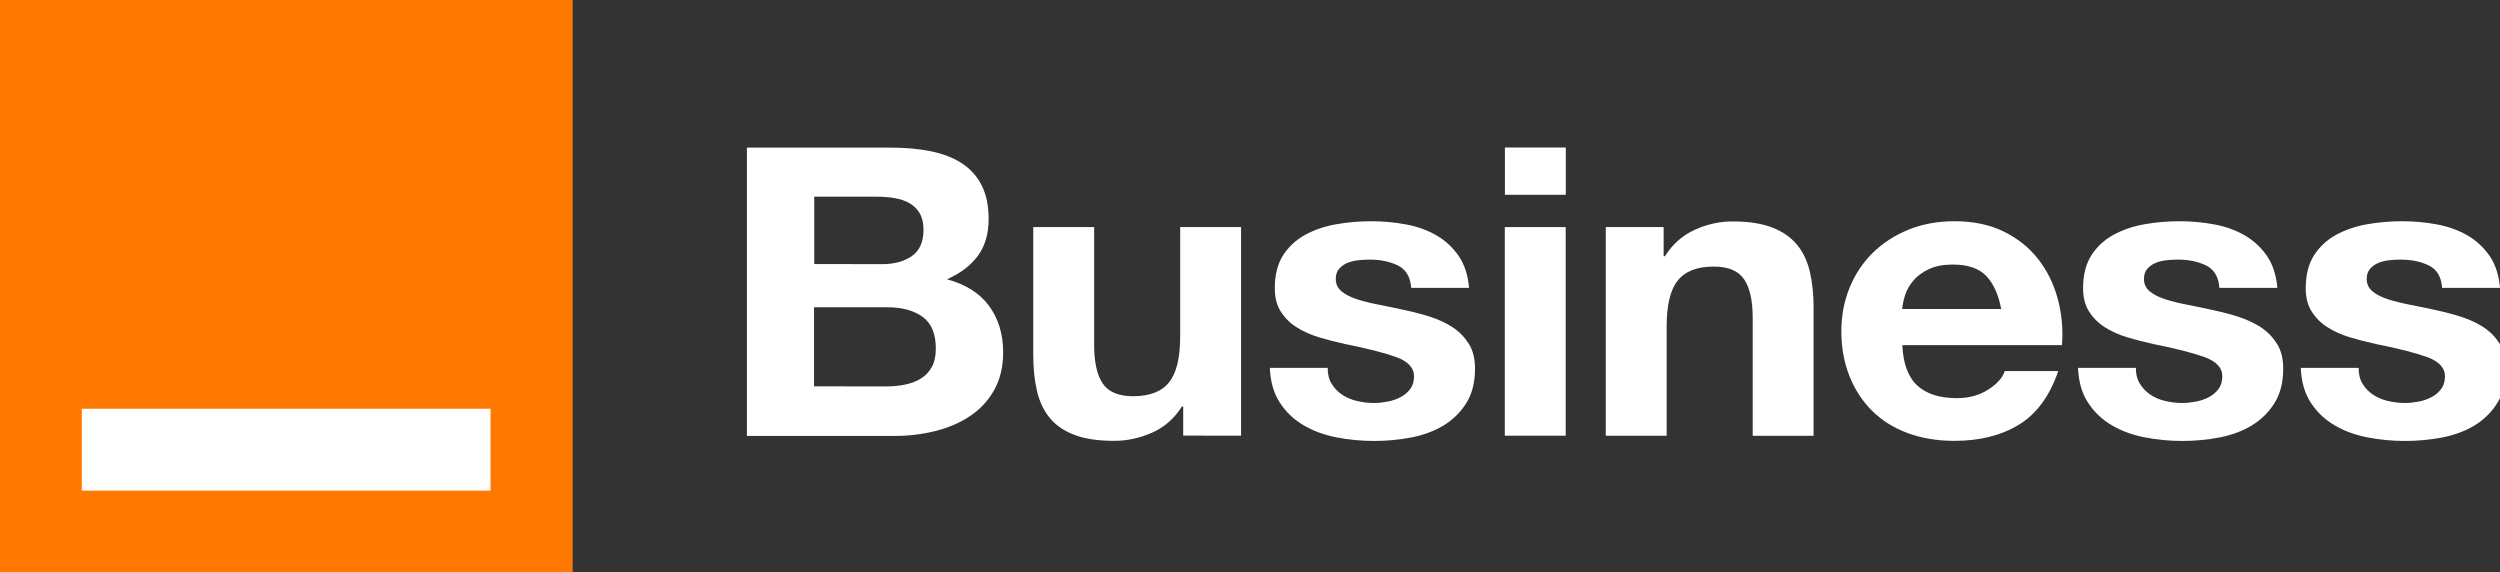 <?xml version="1.0" encoding="utf-8"?>
<!-- Generator: Adobe Illustrator 27.4.0, SVG Export Plug-In . SVG Version: 6.00 Build 0)  -->
<svg version="1.1" id="Outline" xmlns="http://www.w3.org/2000/svg" xmlns:xlink="http://www.w3.org/1999/xlink" x="0px" y="0px"
	 viewBox="0 0 2475.9 566.9" style="enable-background:new 0 0 2475.9 566.9;" xml:space="preserve">
<rect x="0" y="0" width="2475.9" height="566.9" fill="#333333" stroke="none"/>
<style type="text/css">
	.st0{fill:#FFFFFF;}
	.st1{fill:#FF7900;}
</style>
<g>
	<path class="st0" d="M882.3,146.2c14.4,0,27.6,1.2,39.5,3.6c11.9,2.4,22.1,6.3,30.6,11.8s15.1,12.7,19.7,21.8
		c4.7,9.1,7,20.2,7,33.6c0,14.4-3.5,26.4-10.4,36s-17.2,17.5-30.8,23.6c18.7,5.1,32.6,13.9,41.8,26.6s13.8,27.9,13.8,45.7
		c0,14.4-3,26.8-8.9,37.4c-5.9,10.5-13.9,19.1-24,25.8c-10,6.7-21.5,11.6-34.4,14.8c-12.9,3.2-26.1,4.8-39.7,4.8H739.7V146.2H882.3
		L882.3,146.2z M873.8,261.6c11.9,0,21.6-2.7,29.3-8c7.6-5.3,11.5-14,11.5-26c0-6.7-1.3-12.1-3.8-16.4c-2.5-4.3-5.9-7.6-10.2-10
		c-4.2-2.4-9.1-4.1-14.6-5s-11.2-1.4-17.2-1.4h-62.4v66.7L873.8,261.6L873.8,261.6z M877.6,382.7c6.5,0,12.7-0.6,18.7-1.8
		c5.9-1.2,11.2-3.2,15.7-6s8.1-6.6,10.8-11.4s4-10.9,4-18.4c0-14.6-4.4-25.1-13.2-31.4s-20.4-9.4-34.8-9.4h-72.6v78.3L877.6,382.7
		L877.6,382.7z"/>
	<path class="st0" d="M1171.8,431.4v-28.8h-1.3c-7.6,12-17.5,20.6-29.7,26c-12.2,5.3-24.6,8-37.3,8c-16.1,0-29.4-2-39.7-6
		c-10.3-4-18.5-9.6-24.4-17c-5.9-7.3-10.1-16.2-12.5-26.8c-2.4-10.5-3.6-22.2-3.6-35V224.9h60.3v116.7c0,17,2.8,29.8,8.5,38.2
		c5.7,8.4,15.7,12.6,30.1,12.6c16.4,0,28.3-4.6,35.6-13.8c7.4-9.2,11-24.3,11-45.4V224.9h60.3v206.6L1171.8,431.4L1171.8,431.4z"/>
	<path class="st0" d="M1318.8,380.1c2.7,4.4,6.2,8,10.4,10.8c4.2,2.8,9.1,4.9,14.6,6.2c5.5,1.3,11.2,2,17.2,2
		c4.2,0,8.7-0.5,13.4-1.4c4.7-0.9,8.9-2.4,12.7-4.4s7-4.7,9.5-8s3.8-7.5,3.8-12.6c0-8.5-6-14.9-18-19.2c-12-4.3-28.8-8.5-50.3-12.8
		c-8.8-1.9-17.3-4.1-25.7-6.6c-8.3-2.5-15.8-5.9-22.3-10s-11.7-9.3-15.7-15.6c-4-6.3-5.9-13.9-5.9-23c0-13.3,2.8-24.2,8.3-32.8
		c5.5-8.5,12.8-15.2,21.9-20.2c9.1-4.9,19.2-8.4,30.6-10.4c11.3-2,22.9-3,34.8-3s23.4,1.1,34.6,3.2c11.2,2.1,21.1,5.7,29.9,10.8
		s16,11.8,21.9,20.2c5.8,8.4,9.3,19,10.4,31.8h-57.3c-0.8-10.9-5.2-18.3-13.2-22.2c-7.9-3.9-17.3-5.8-28-5.8c-3.4,0-7.1,0.2-11,0.6
		c-4,0.4-7.6,1.3-10.8,2.6c-3.3,1.3-6,3.3-8.3,5.8s-3.4,5.9-3.4,10.2c0,5.1,2,9.2,5.9,12.4c4,3.2,9.1,5.8,15.5,7.8
		s13.6,3.8,21.9,5.4c8.2,1.6,16.5,3.3,25,5.2c8.8,1.9,17.3,4.1,25.7,6.8c8.3,2.7,15.8,6.2,22.3,10.6s11.7,9.9,15.7,16.4
		s5.9,14.6,5.9,24.2c0,13.6-2.9,25-8.7,34.2c-5.8,9.2-13.4,16.6-22.7,22.2c-9.3,5.6-20,9.5-32,11.8s-24.3,3.4-36.7,3.4
		c-12.4,0-25.2-1.2-37.3-3.6s-23-6.4-32.5-12s-17.3-13-23.3-22.2c-6.1-9.2-9.4-20.7-10-34.6h57.3
		C1314.8,370.4,1316.1,375.7,1318.8,380.1L1318.8,380.1z"/>
	<path class="st0" d="M1490.4,192.9v-46.8h60.3v46.8H1490.4z M1550.6,224.9v206.6h-60.3V224.9H1550.6z"/>
	<path class="st0" d="M1647.6,224.9v28.8h1.3c7.6-12,17.5-20.7,29.7-26.2s24.6-8.2,37.3-8.2c16.1,0,29.3,2.1,39.7,6.2
		c10.3,4.1,18.5,9.9,24.4,17.2s10.1,16.3,12.5,26.8s3.6,22.2,3.6,35v127.1h-60.3V314.8c0-17-2.8-29.8-8.5-38.2
		c-5.7-8.4-15.7-12.6-30.1-12.6c-16.4,0-28.3,4.6-35.6,13.8c-7.4,9.2-11,24.3-11,45.4v108.3h-60.3V224.9H1647.6L1647.6,224.9z"/>
	<path class="st0" d="M1898.9,381.9c9.1,8.3,22.1,12.4,39,12.4c12.2,0,22.6-2.9,31.4-8.6s14.1-11.8,16.1-18.2h53
		c-8.5,24.8-21.5,42.5-39,53.1c-17.5,10.7-38.8,16-63.7,16c-17.3,0-32.8-2.6-46.7-7.8c-13.9-5.2-25.6-12.6-35.2-22.2
		s-17-21-22.3-34.4c-5.2-13.3-7.9-28-7.9-43.9c0-16,2.7-29.8,8.1-43.2c5.4-13.3,13-24.8,22.9-34.6c9.9-9.7,21.7-17.4,35.4-23
		c13.7-5.6,28.9-8.4,45.6-8.4c18.7,0,34.9,3.4,48.8,10.2s25.2,15.9,34.2,27.4c9,11.5,15.3,24.5,19.3,39.2c4,14.6,5.4,30,4.2,45.9
		H1884C1884.8,360.3,1889.8,373.6,1898.9,381.9L1898.9,381.9z M1967,273.2c-7.2-7.5-18.2-11.2-32.9-11.2c-9.6,0-17.6,1.5-24,4.6
		s-11.5,6.9-15.3,11.4s-6.5,9.3-8.1,14.4s-2.5,9.6-2.8,13.6h98C1979.2,291.6,1974.2,280.7,1967,273.2L1967,273.2z"/>
	<path class="st0" d="M2119.3,380.1c2.7,4.4,6.2,8,10.4,10.8s9.1,4.9,14.6,6.2c5.5,1.3,11.2,2,17.2,2c4.2,0,8.7-0.5,13.4-1.4
		s8.9-2.4,12.7-4.4s7-4.7,9.5-8s3.8-7.5,3.8-12.6c0-8.5-6-14.9-18-19.2c-12-4.3-28.8-8.5-50.3-12.8c-8.8-1.9-17.3-4.1-25.7-6.6
		s-15.8-5.9-22.3-10s-11.7-9.3-15.7-15.6c-4-6.3-5.9-13.9-5.9-23c0-13.3,2.8-24.2,8.3-32.8c5.5-8.5,12.8-15.2,21.9-20.2
		c9.1-4.9,19.2-8.4,30.6-10.4c11.3-2,22.9-3,34.8-3c11.9,0,23.4,1.1,34.6,3.2c11.2,2.1,21.1,5.7,29.9,10.8s16,11.8,21.9,20.2
		c5.8,8.4,9.3,19,10.4,31.8H2198c-0.8-10.9-5.2-18.3-13.2-22.2c-7.9-3.9-17.3-5.8-28-5.8c-3.4,0-7.1,0.2-11,0.6
		c-4,0.4-7.6,1.3-10.8,2.6c-3.3,1.3-6,3.3-8.3,5.8s-3.4,5.9-3.4,10.2c0,5.1,2,9.2,5.9,12.4c4,3.2,9.1,5.8,15.5,7.8
		s13.6,3.8,21.9,5.4c8.2,1.6,16.5,3.3,25,5.2c8.8,1.9,17.3,4.1,25.7,6.8c8.3,2.7,15.8,6.2,22.3,10.6s11.7,9.9,15.7,16.4
		s5.9,14.6,5.9,24.2c0,13.6-2.9,25-8.7,34.2s-13.4,16.6-22.7,22.2s-20,9.5-32,11.8s-24.3,3.4-36.7,3.4s-25.2-1.2-37.3-3.6
		c-12.2-2.4-23-6.4-32.5-12s-17.3-13-23.3-22.2c-6.1-9.2-9.4-20.7-10-34.6h57.3C2115.2,370.4,2116.6,375.7,2119.3,380.1
		L2119.3,380.1z"/>
	<path class="st0" d="M2339.8,380.1c2.7,4.4,6.2,8,10.4,10.8s9.1,4.9,14.6,6.2c5.5,1.3,11.2,2,17.2,2c4.2,0,8.7-0.5,13.4-1.4
		s8.9-2.4,12.7-4.4s7-4.7,9.5-8s3.8-7.5,3.8-12.6c0-8.5-6-14.9-18-19.2c-12-4.3-28.8-8.5-50.3-12.8c-8.8-1.9-17.3-4.1-25.7-6.6
		s-15.8-5.9-22.3-10s-11.7-9.3-15.7-15.6c-4-6.3-5.9-13.9-5.9-23c0-13.3,2.8-24.2,8.3-32.8c5.5-8.5,12.8-15.2,21.9-20.2
		c9.1-4.9,19.2-8.4,30.6-10.4c11.3-2,22.9-3,34.8-3c11.9,0,23.4,1.1,34.6,3.2c11.2,2.1,21.1,5.7,29.9,10.8s16,11.8,21.9,20.2
		c5.8,8.4,9.3,19,10.4,31.8h-57.3c-0.8-10.9-5.2-18.3-13.2-22.2c-7.9-3.9-17.3-5.8-28-5.8c-3.4,0-7.1,0.2-11,0.6
		c-4,0.4-7.6,1.3-10.8,2.6c-3.3,1.3-6,3.3-8.3,5.8s-3.4,5.9-3.4,10.2c0,5.1,2,9.2,5.9,12.4c4,3.2,9.1,5.8,15.5,7.8
		s13.6,3.8,21.9,5.4c8.2,1.6,16.5,3.3,25,5.2c8.8,1.9,17.3,4.1,25.7,6.8c8.3,2.7,15.8,6.2,22.3,10.6s11.7,9.9,15.7,16.4
		s5.9,14.6,5.9,24.2c0,13.6-2.9,25-8.7,34.2s-13.4,16.6-22.7,22.2s-20,9.5-32,11.8s-24.3,3.4-36.7,3.4s-25.2-1.2-37.3-3.6
		c-12.2-2.4-23-6.4-32.5-12s-17.3-13-23.3-22.2c-6.1-9.2-9.4-20.7-10-34.6h57.3C2335.8,370.4,2337.1,375.7,2339.8,380.1
		L2339.8,380.1z"/>
</g>
<g>
	<rect class="st1" width="566.9" height="566.9"/>
	<g>
		<path class="st0" d="M222.4,512c-8,5.3-16.7,7.8-26.1,7.8c-14.7,0-23.4-9.8-23.4-22.9c0-17.7,16.2-27,49.7-30.8v-4.4
			c0-5.7-4.4-9.1-12.4-9.1s-14.5,3.2-19.2,9.1l-14-8c7.4-10.3,18.6-15.4,33.6-15.4c20.6,0,32.1,8.9,32.1,23.4c0,0,0,57.1,0,57.2
			h-18.4L222.4,512L222.4,512z M193.3,495.4c0,5.3,3.4,10.2,9.4,10.2c6.5,0,12.9-2.7,19.2-8.3v-18.7
			C202.5,481.1,193.3,486.1,193.3,495.4L193.3,495.4z"/>
		<path class="st0" d="M259.1,442.1l17.2-2.4l1.9,9.4c9.7-7.1,17.4-10.9,27.1-10.9c16.2,0,24.6,8.6,24.6,25.7v54.9h-20.8v-51.3
			c0-9.7-2.5-14-10-14c-6.2,0-12.4,2.9-19.4,8.8v56.6H259L259.1,442.1L259.1,442.1z"/>
		<path class="st0" d="M467.4,520.3c-23.2,0-37.1-14.9-37.1-40.9s14-41.2,36.8-41.2s36.3,14.5,36.3,40.2c0,1.4-0.2,2.7-0.2,4.1
			h-52.5c0.2,15,6.4,22.5,18.6,22.5c7.9,0,13-3.2,17.9-10.1l15.2,8.5C495.6,514.5,483.6,520.4,467.4,520.3L467.4,520.3z M482.9,469
			c0-10.6-6-16.8-15.9-16.8c-9.4,0-15.2,6-16.1,16.8H482.9L482.9,469z"/>
		<path class="st0" d="M69.8,521.2c-20.5,0-39-13.1-39-41.6s18.5-41.6,39-41.6s39,13.1,39,41.6S90.3,521.2,69.8,521.2z M69.8,455.5
			c-15.5,0-18.4,14-18.4,24.1s2.9,24.1,18.4,24.1s18.4-14,18.4-24.1S85.3,455.5,69.8,455.5z"/>
		<path class="st0" d="M123,440h19.7v9.3c3.8-5,13-10.9,21.8-10.9c0.8,0,1.8,0,2.7,0.2V458h-1c-9,0-18.9,1.4-22.1,8.4v52.5H123V440
			L123,440z"/>
		<path class="st0" d="M380.7,502c15.8-0.1,17.1-16.1,17.1-26.6c0-12.3-6-22.4-17.2-22.4c-7.5,0-15.8,5.5-15.8,23.2
			C364.8,486,365.4,502.1,380.7,502L380.7,502z M417.7,439.7v74.7c0,13.2-1,34.9-38.6,35.1c-15.5,0.1-29.9-6.1-32.8-19.7l20.5-3.3
			c0.9,3.9,3.2,7.8,14.8,7.8c10.8,0,15.9-5.2,15.9-17.5v-9.2l-0.3-0.3c-3.3,5.9-8.3,11.5-20.4,11.5c-18.4,0-32.9-12.8-32.9-39.4
			s14.9-41.1,31.7-41.2c15.7,0,21.6,7.2,22.9,10.9h-0.2l1.7-9.4L417.7,439.7L417.7,439.7z"/>
		<path class="st0" d="M511.5,413.6h-8.2v22.6H499v-22.6h-8.2v-3.5h20.6L511.5,413.6L511.5,413.6z M545.5,436.2h-4.3v-21.8H541
			l-8.5,21.8h-2.7l-8.5-21.8h-0.1v21.8h-4.3v-26.1h6.6l7.8,19.8l7.7-19.8h6.6L545.5,436.2L545.5,436.2z"/>
	</g>
</g>
<g>
	<rect class="st1" width="566.9" height="566.9"/>
	<rect x="81" y="404.8" class="st0" width="404.8" height="81.1"/>
</g>
</svg>